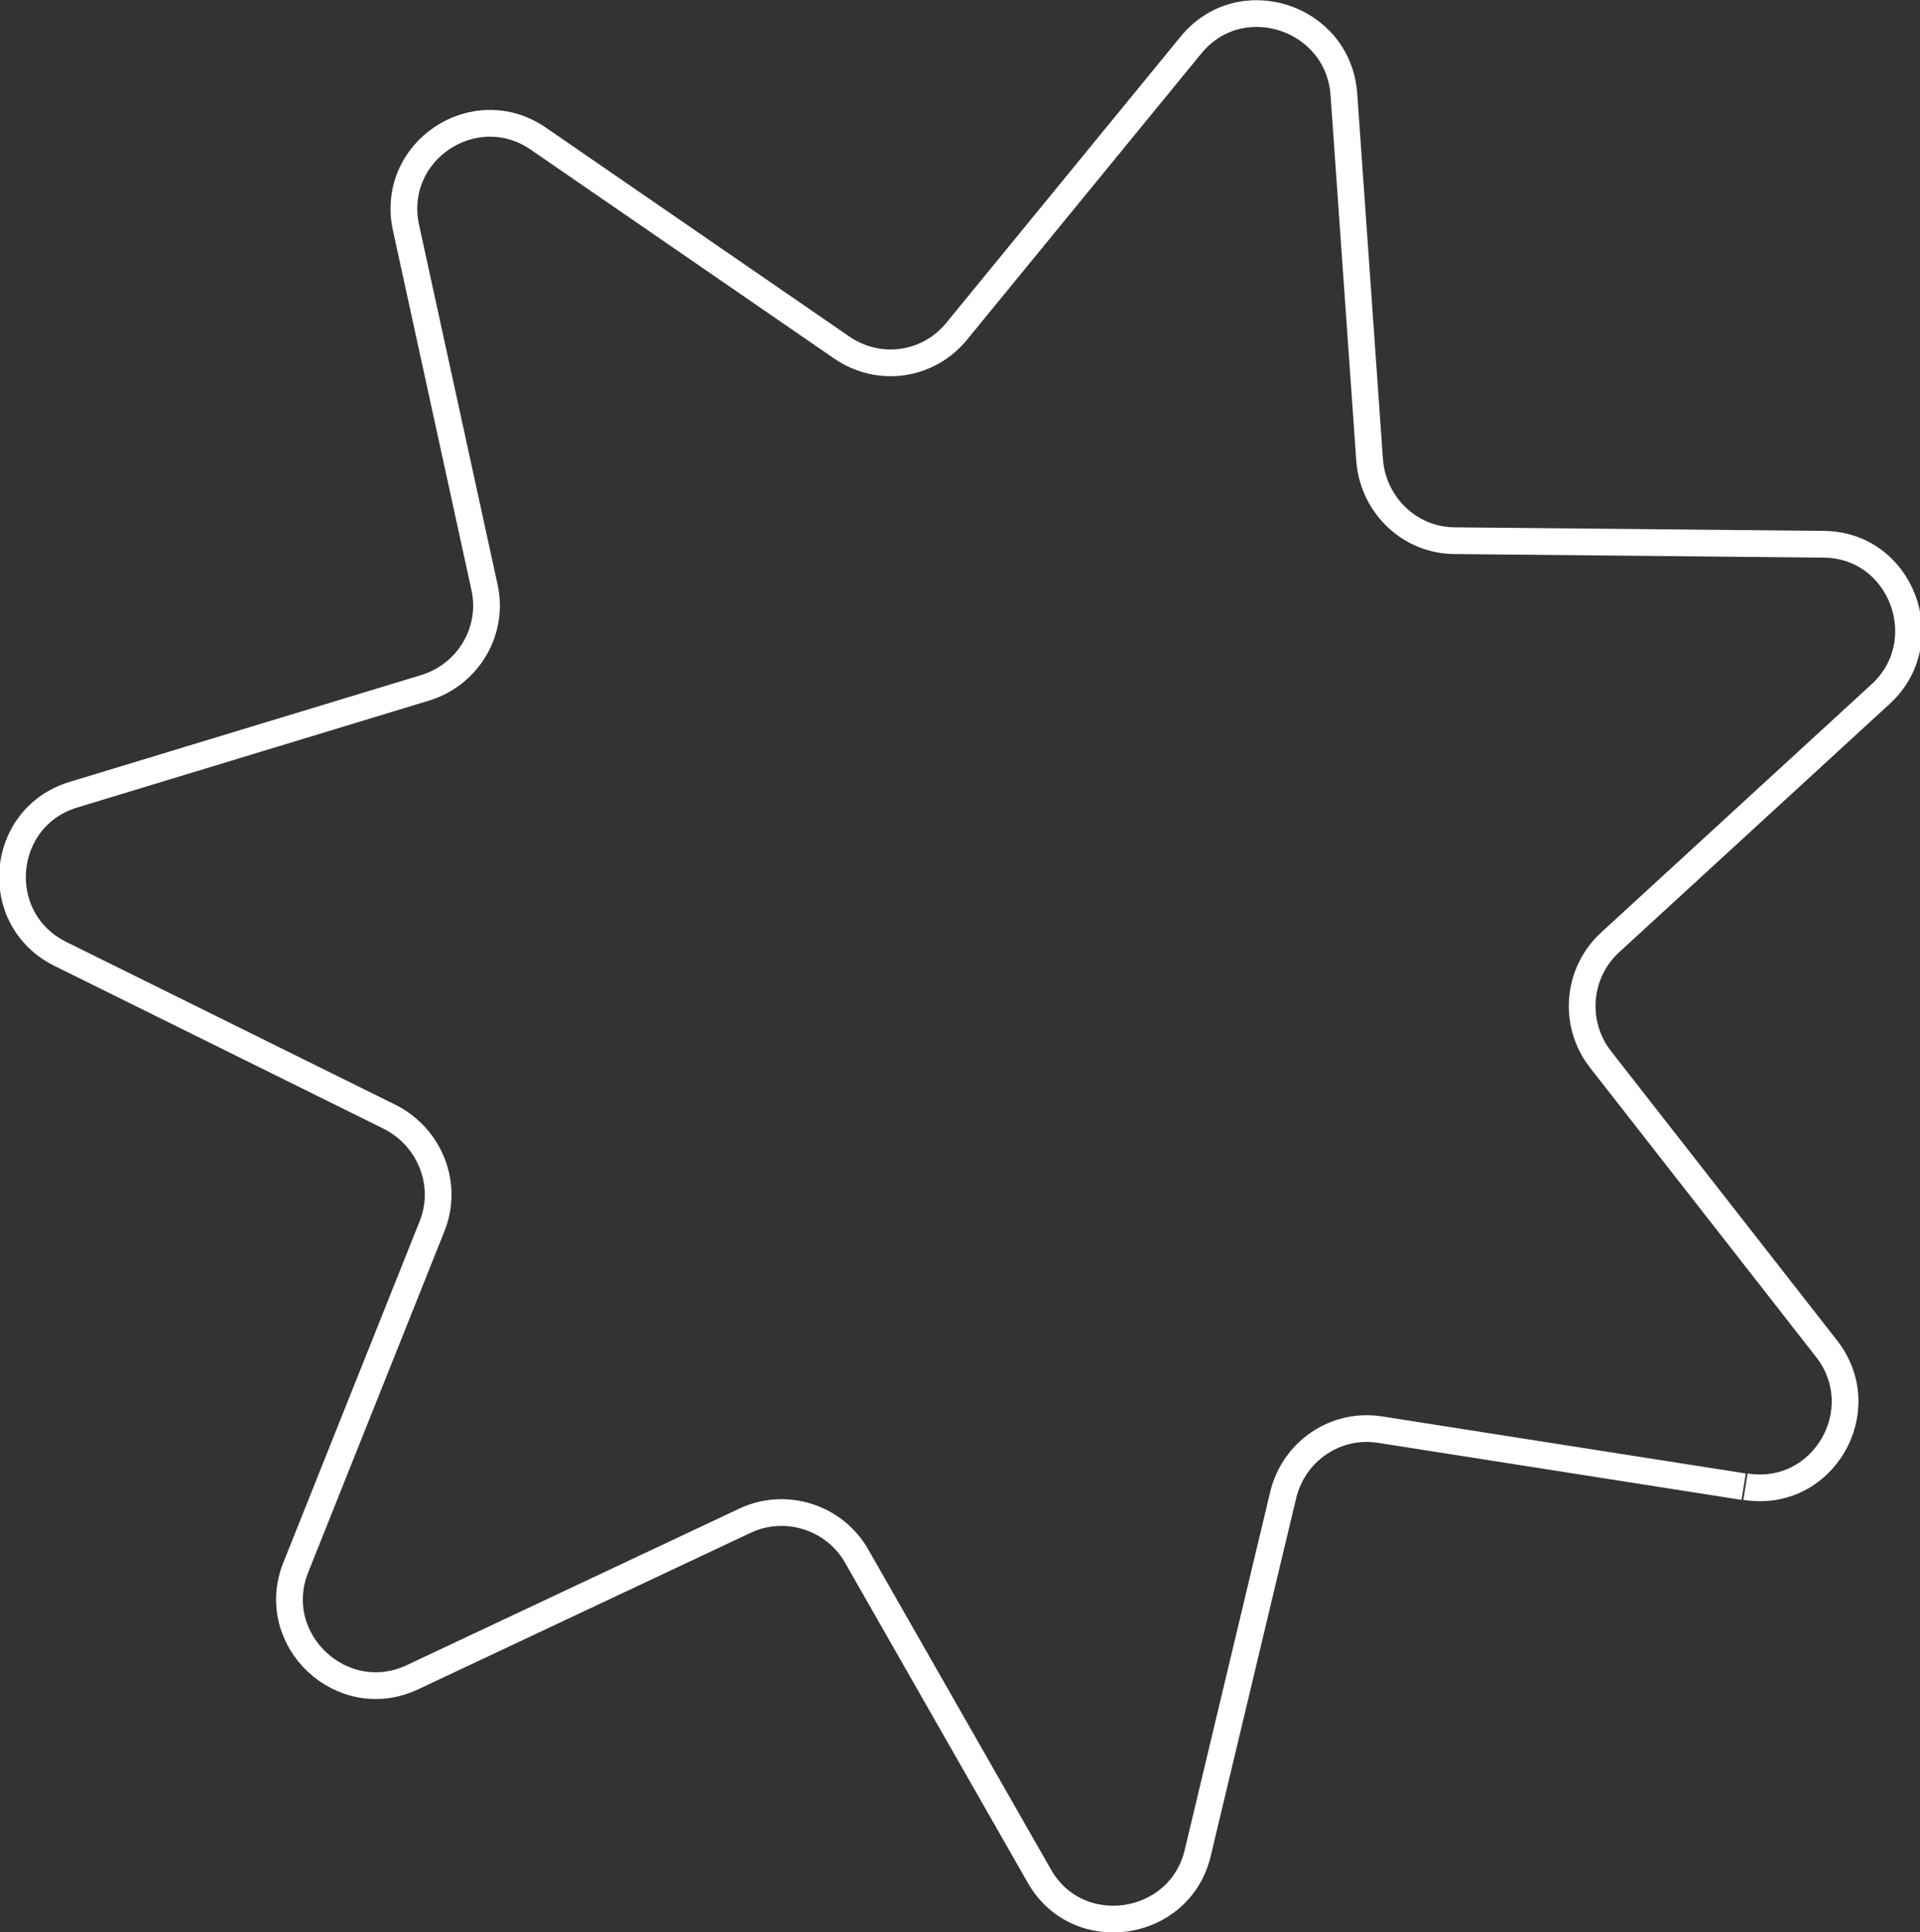 <?xml version="1.0" encoding="UTF-8"?> <svg xmlns="http://www.w3.org/2000/svg" viewBox="0 0 21.56 21.69"><rect x="0" y="0" width="21.56" height="21.69" fill="#333333" stroke="none"/><defs><style>.d{fill:none;stroke:#fff;stroke-miterlimit:10;stroke-width:.3px;}</style></defs><g id="a"></g><g id="b"><g id="c"><path class="d" d="M19.58,16.69l-4.08-.64c-.5-.08-.97,.24-1.09,.73l-.96,4.02c-.2,.85-1.35,1.02-1.78,.26l-2.05-3.59c-.25-.44-.8-.61-1.25-.4l-3.74,1.76c-.79,.37-1.63-.42-1.31-1.23l1.53-3.83c.19-.47-.02-1-.47-1.23l-3.7-1.83c-.79-.39-.69-1.54,.15-1.79l3.95-1.2c.48-.15,.77-.64,.66-1.13l-.88-4.03c-.19-.86,.77-1.5,1.49-1l3.4,2.34c.42,.29,.98,.21,1.3-.19L13.37,.51c.55-.68,1.65-.33,1.72,.54l.29,4.12c.04,.5,.45,.9,.96,.9l4.13,.04c.88,0,1.29,1.09,.65,1.68l-3.04,2.79c-.37,.34-.42,.91-.11,1.31l2.54,3.25c.54,.69-.04,1.69-.91,1.55"></path></g></g></svg> 